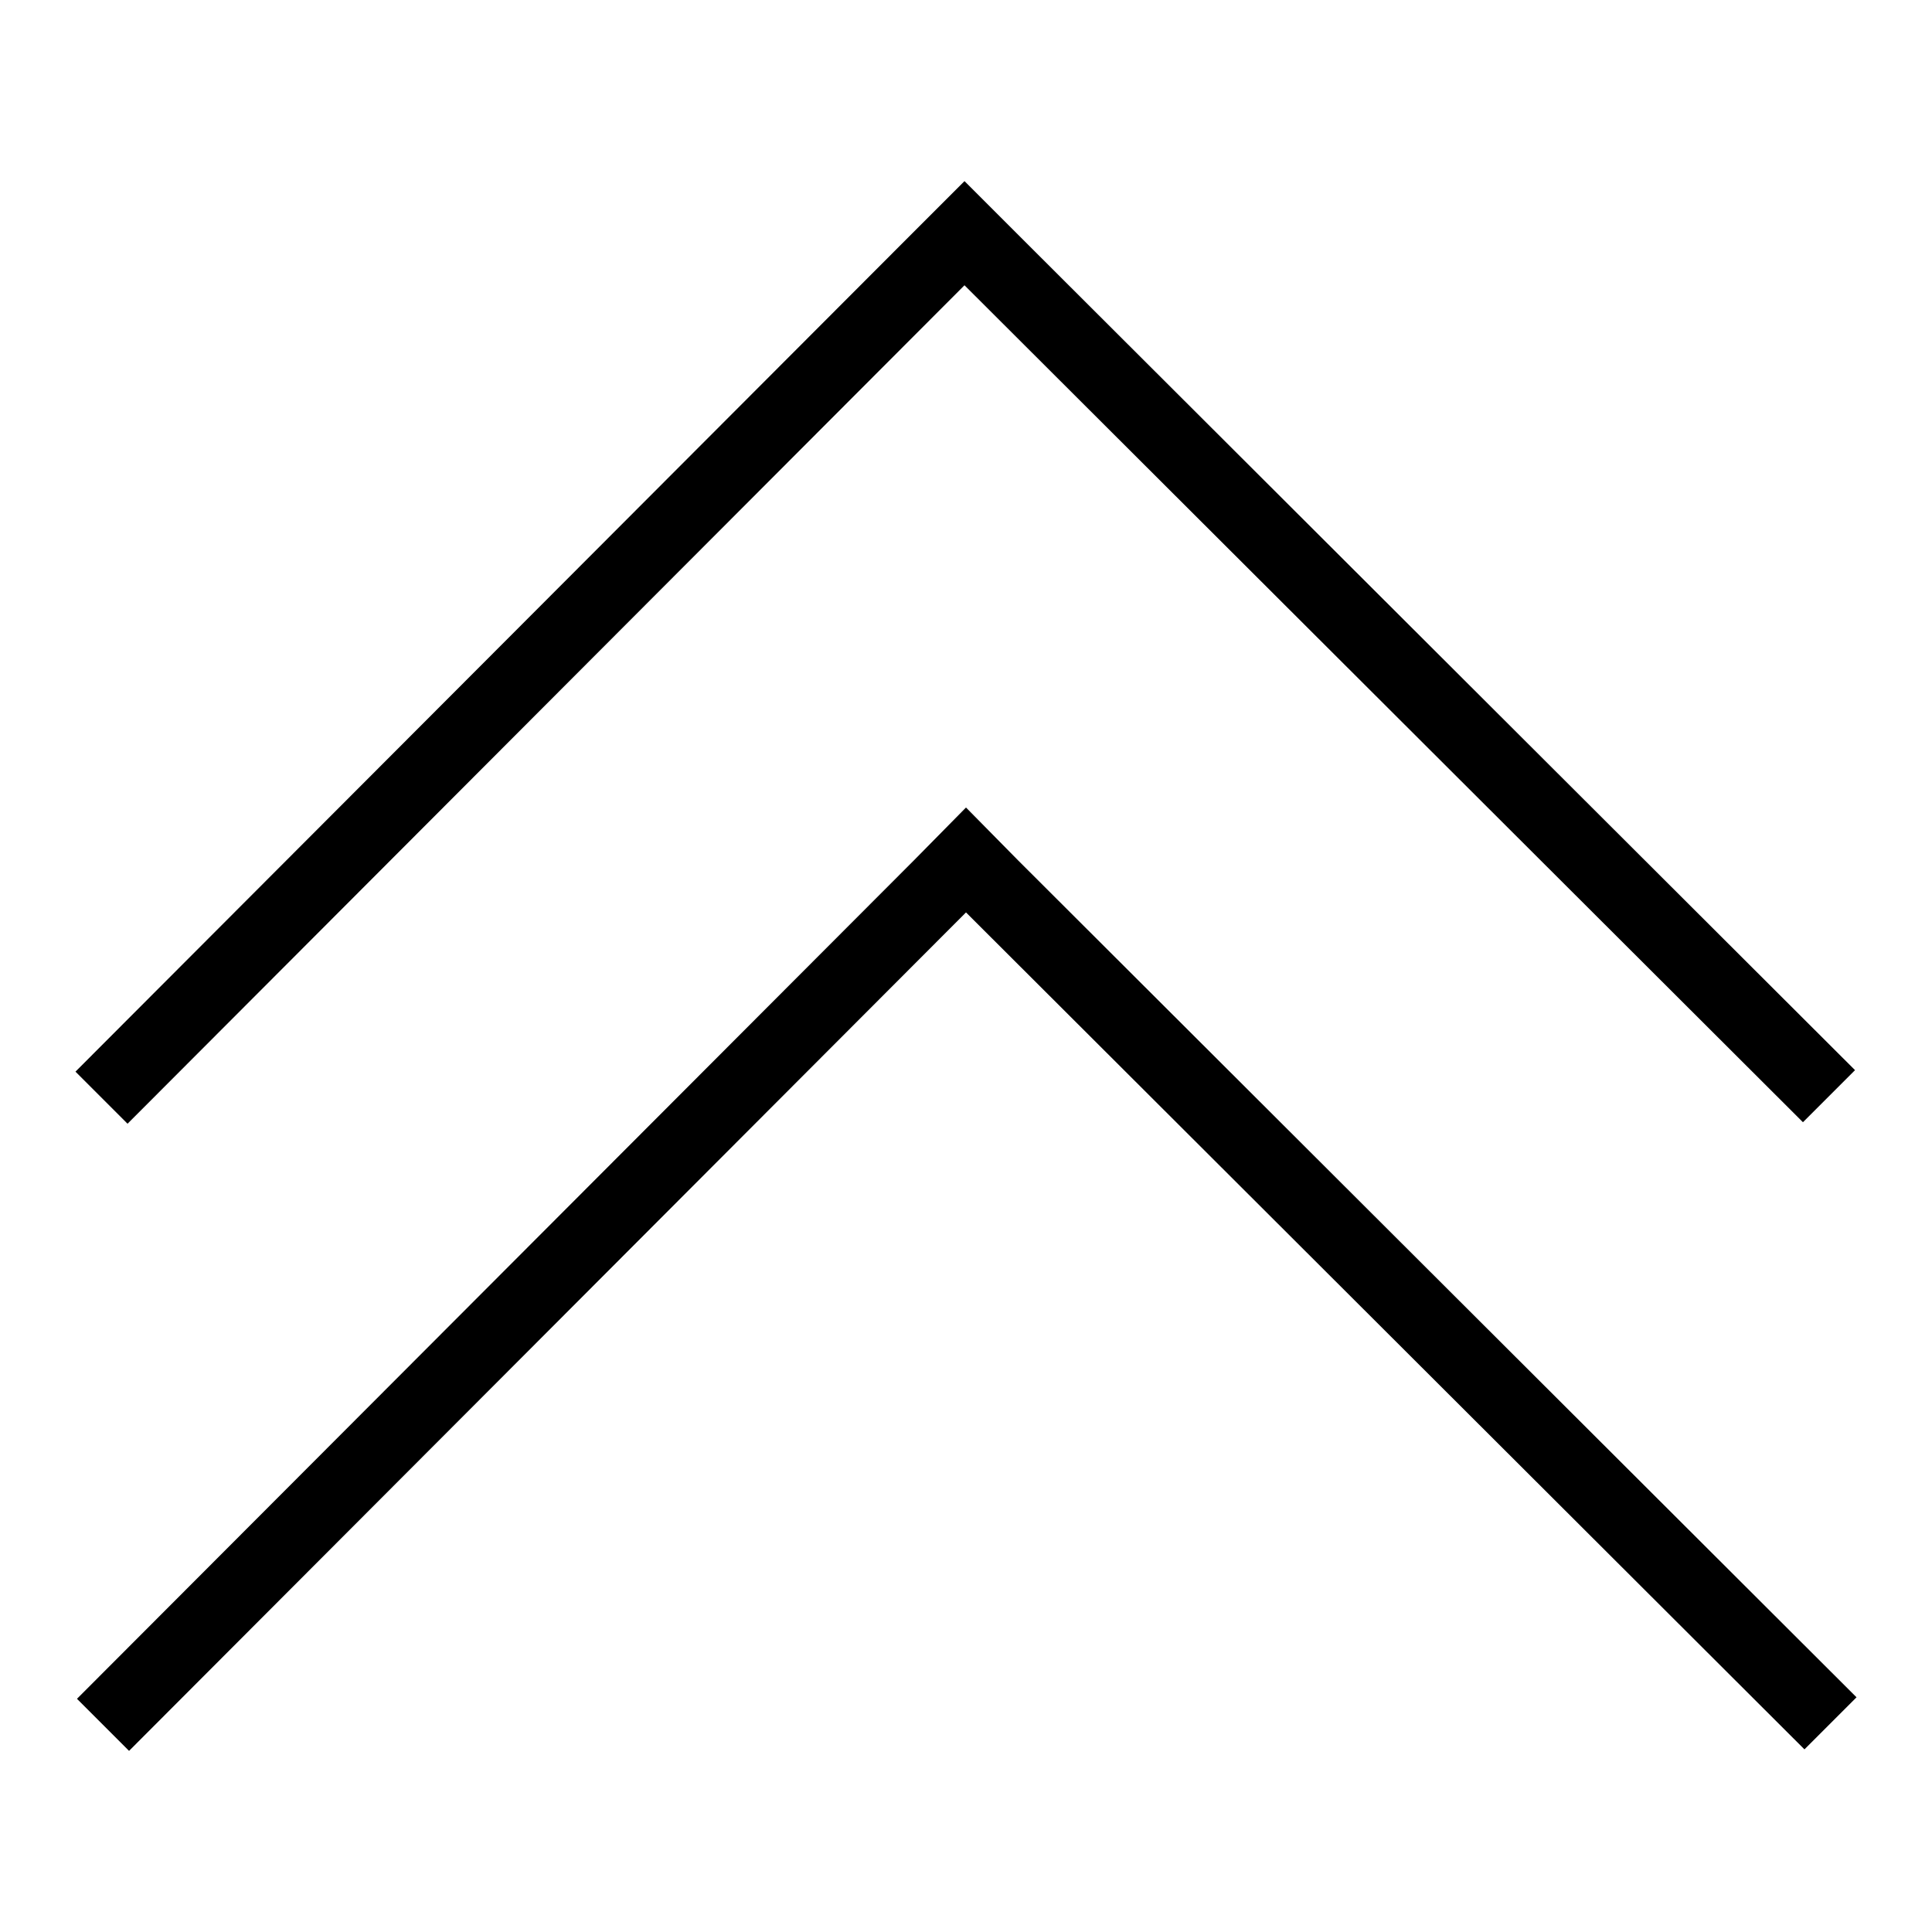 <?xml version="1.0" encoding="utf-8"?>
<!-- Svg Vector Icons : http://www.onlinewebfonts.com/icon -->
<!DOCTYPE svg PUBLIC "-//W3C//DTD SVG 1.1//EN" "http://www.w3.org/Graphics/SVG/1.1/DTD/svg11.dtd">
<svg version="1.1" xmlns="http://www.w3.org/2000/svg" xmlns:xlink="http://www.w3.org/1999/xlink" x="0px" y="0px" viewBox="0 0 256 256" enable-background="new 0 0 256 256" xml:space="preserve">
<g><g><path fill="#000000" d="M121.1,114L10.2,225.1l6.9,6.9L128,120.9l111.1,110.9l6.9-6.9L134.9,114l0,0L128,107l0,0l0,0L121.1,114L121.1,114z M245.8,141.8L134.7,30.9l0,0l-6.9-6.9l0,0l0,0l-6.9,6.9l0,0L10,142l6.9,6.9L127.8,37.8l111.1,110.9L245.8,141.8z"/></g></g>
</svg>